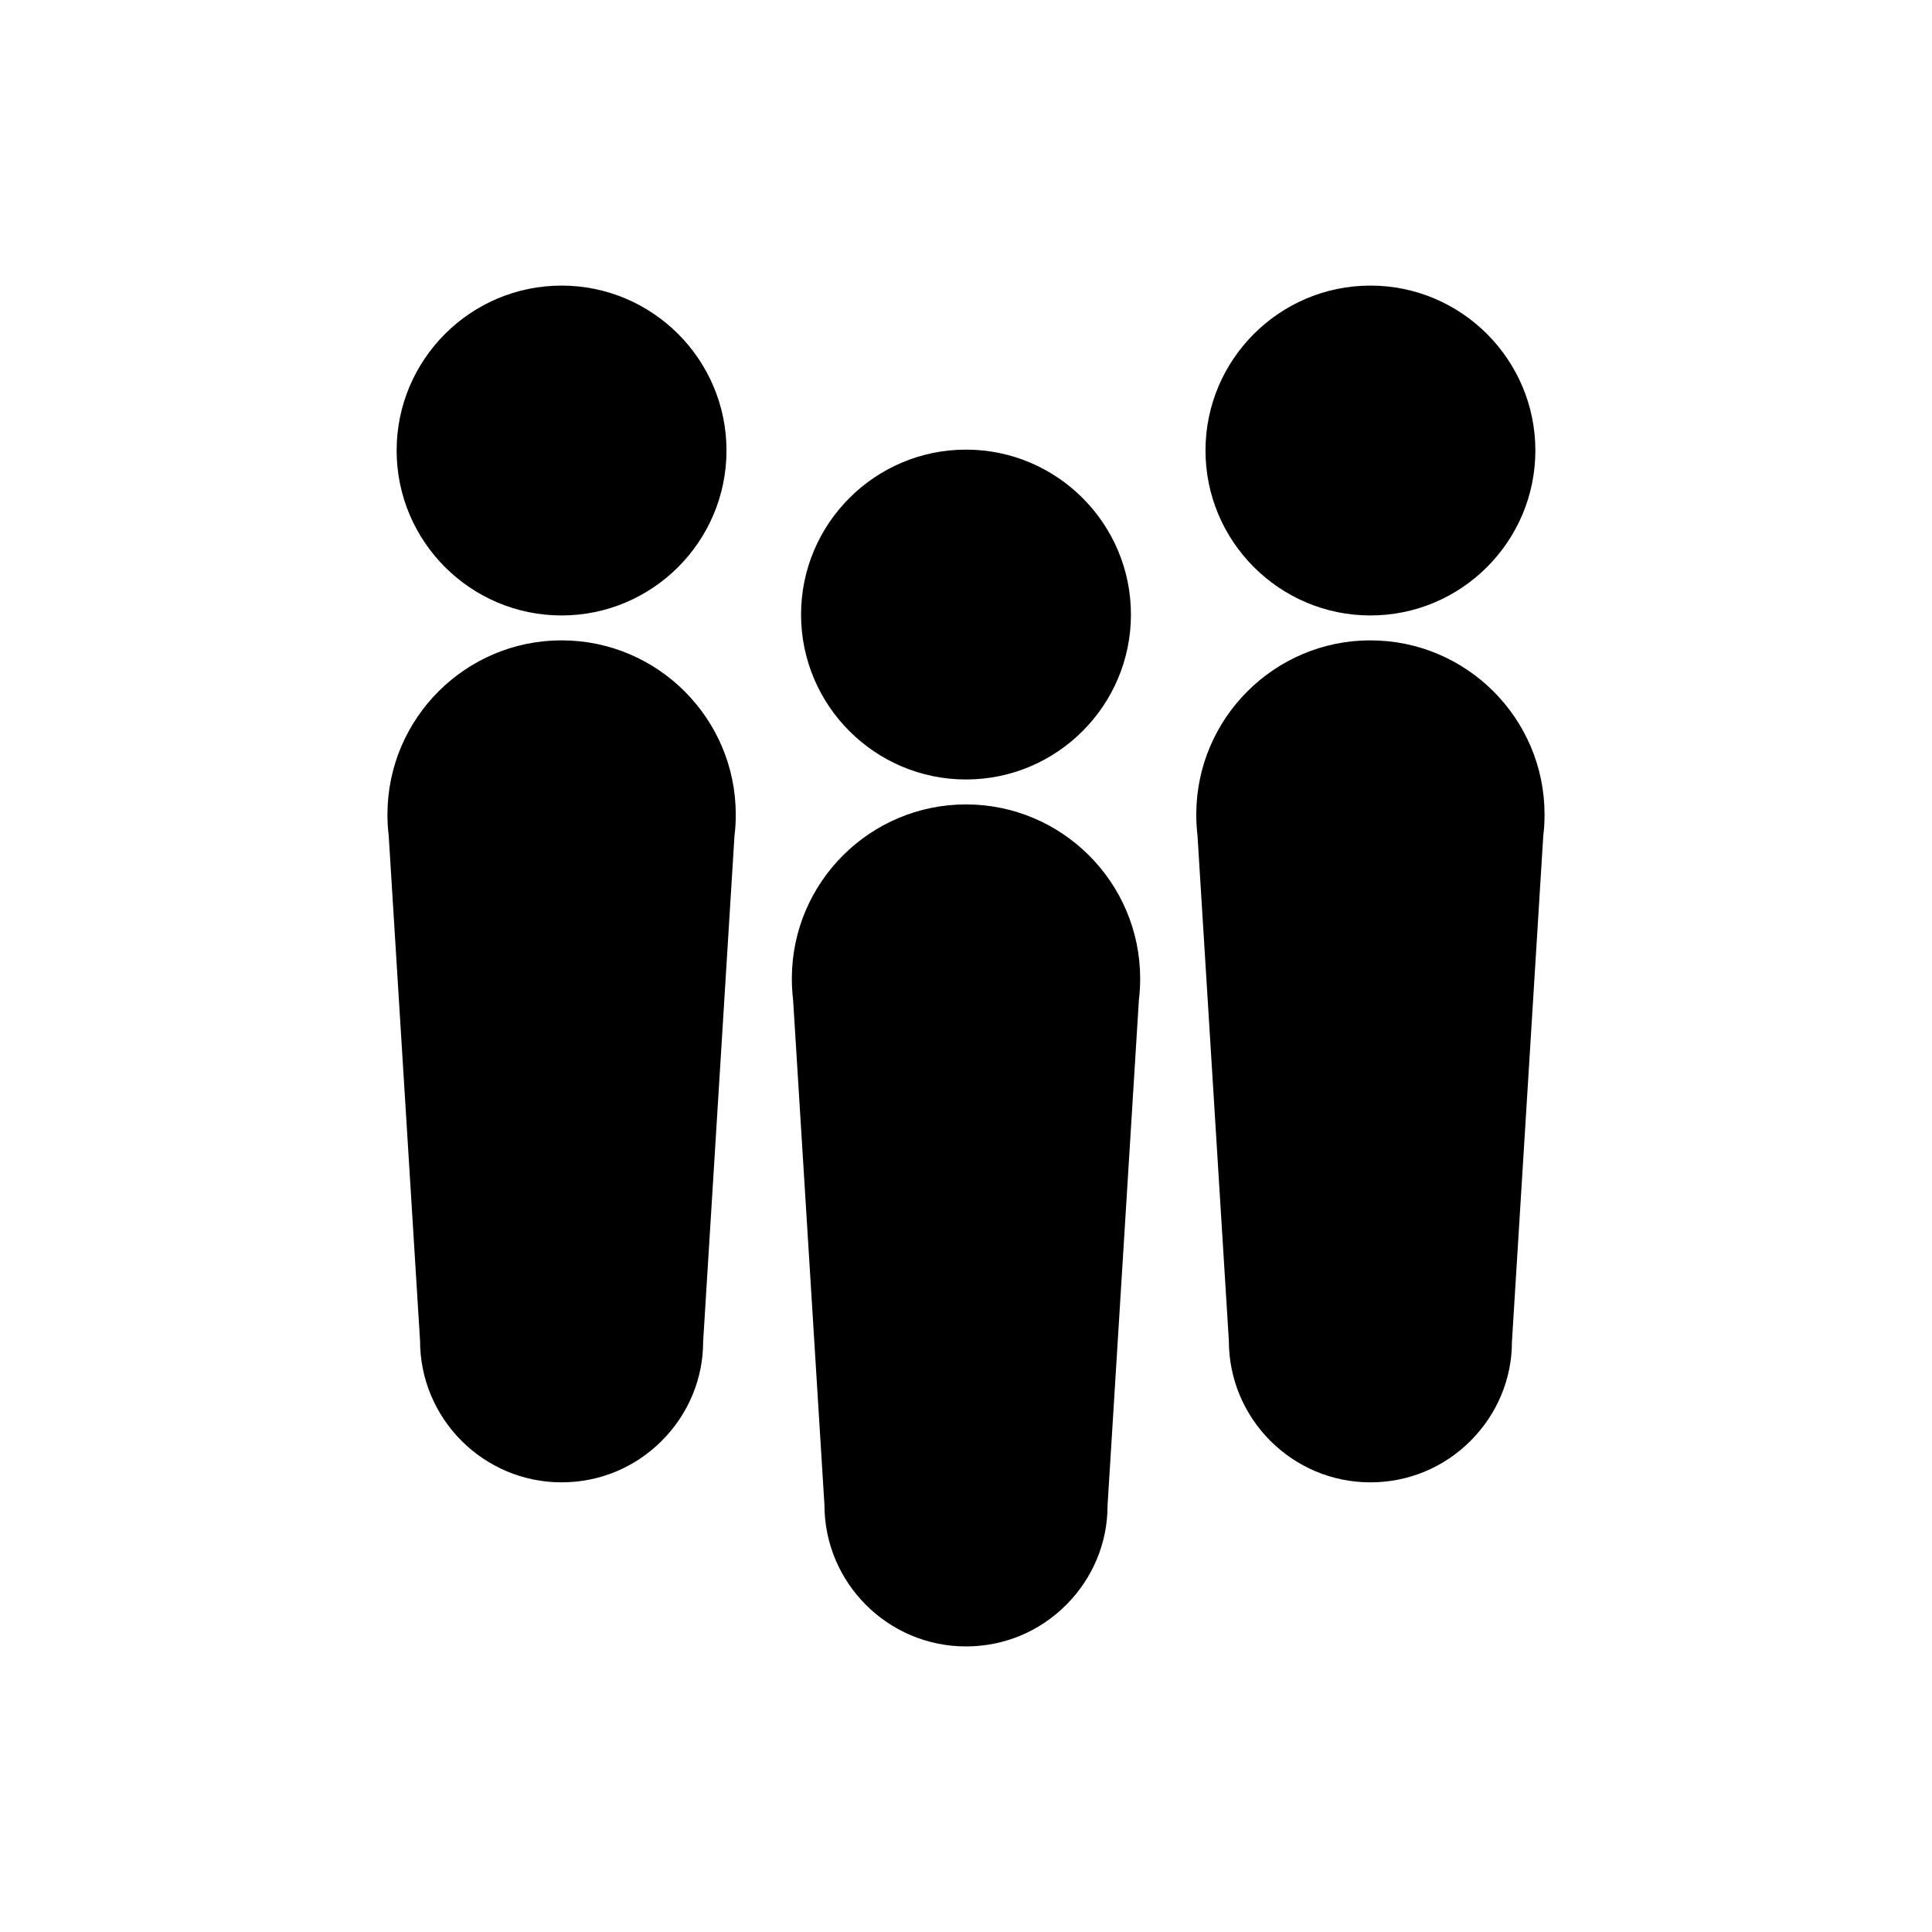 <?xml version="1.0" encoding="UTF-8"?>
<!-- Uploaded to: ICON Repo, www.iconrepo.com, Generator: ICON Repo Mixer Tools -->
<svg fill="#000000" width="800px" height="800px" version="1.1" viewBox="144 144 512 512" xmlns="http://www.w3.org/2000/svg">
 <g>
  <path d="m400 350.57c24.102 0 43.711-19.609 43.711-43.707 0-24.098-19.609-43.707-43.711-43.707s-43.711 19.609-43.711 43.707c0 24.098 19.605 43.707 43.711 43.707z"/>
  <path d="m400 357.18c-25.352 0-45.992 20.539-46.152 45.855-0.012 0.18-0.016 0.363 0 0.543v0.051c0.012 1.832 0.121 3.586 0.324 5.219l8.312 133.95c0 20.688 16.828 37.52 37.52 37.52 10.016 0 19.438-3.898 26.527-10.992 7.09-7.09 10.988-16.512 10.977-26.285l8.316-134.15c0.223-1.727 0.332-3.586 0.332-5.531v-0.059c-0.023-25.438-20.719-46.121-46.156-46.121z"/>
  <path d="m507.18 307.1c24.098 0 43.707-19.609 43.707-43.707s-19.609-43.707-43.707-43.707c-24.102 0-43.711 19.609-43.711 43.707 0.004 24.098 19.605 43.707 43.711 43.707z"/>
  <path d="m507.18 313.7c-25.352 0-45.992 20.547-46.152 45.855-0.016 0.18-0.016 0.363-0.004 0.543l0.004 0.051c0.012 1.863 0.117 3.566 0.316 5.188l8.316 133.98c0 20.688 16.828 37.52 37.512 37.52 10.02 0 19.441-3.898 26.531-10.992 7.09-7.09 10.988-16.512 10.977-26.285l8.305-134.09c0.227-1.738 0.336-3.566 0.336-5.586v-0.07c-0.008-25.422-20.703-46.109-46.141-46.109z"/>
  <path d="m292.82 307.1c24.102 0 43.707-19.609 43.707-43.707s-19.609-43.707-43.707-43.707c-24.098 0-43.707 19.609-43.707 43.707s19.605 43.707 43.707 43.707z"/>
  <path d="m292.83 313.7c-25.363 0-46.012 20.566-46.152 45.898-0.012 0.168-0.012 0.336 0 0.508v0.004c0.012 1.855 0.117 3.617 0.328 5.254l8.312 133.95c0 20.688 16.828 37.52 37.512 37.52 10.02 0 19.441-3.898 26.531-10.992s10.988-16.512 10.977-26.285l8.309-134.09c0.227-1.738 0.336-3.566 0.336-5.586v-0.07c-0.02-25.422-20.715-46.109-46.152-46.109z"/>
 </g>
</svg>